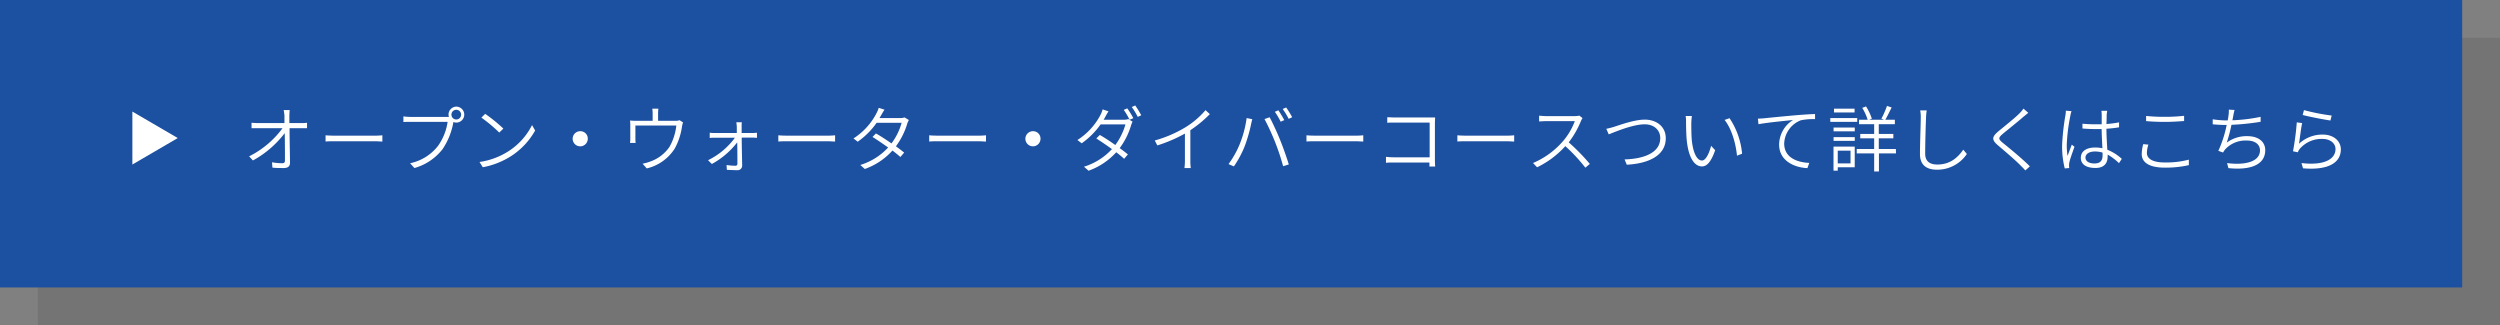 <svg xmlns="http://www.w3.org/2000/svg" viewBox="0 0 661 86"><rect x="0" y="0" width="661" height="86" fill="#808080" stroke="none"/><defs><style>.cls-1{isolation:isolate;}.cls-2{opacity:0.09;mix-blend-mode:multiply;}.cls-3{fill:#1c50a1;}.cls-4{fill:#fff;}</style></defs><title>Asset 2</title><g class="cls-1"><g id="Layer_2" data-name="Layer 2"><g id="条件1"><g class="cls-2"><rect x="10" y="10" width="651" height="76"/></g><rect class="cls-3" width="651" height="76"/><polygon class="cls-4" points="35 29.5 47 36.5 35 43.5 35 29.5"/><path class="cls-4" d="M76.51,30.62c0,.42,0,1.11,0,1.92h3.11c.48,0,1.18,0,1.56-.09v1.44c-.44,0-1.06,0-1.52,0H76.56c0,2.86.1,6.74.12,9.1,0,1-.57,1.44-1.65,1.44s-2.09,0-3-.11l-.11-1.41a16.35,16.35,0,0,0,2.72.25c.55,0,.7-.25.7-.76,0-1.58,0-4.56-.06-7.2a26.6,26.6,0,0,1-8.41,7.23l-1-1.1a24.45,24.45,0,0,0,8.83-7.44H68.24c-.64,0-1.14,0-1.73,0V32.45a16.13,16.13,0,0,0,1.7.09h7c0-.81,0-1.5,0-1.92A12.18,12.18,0,0,0,75,29.1H76.6C76.55,29.6,76.51,30.11,76.51,30.62Z"/><path class="cls-4" d="M88.65,35.87H99.1a18.9,18.9,0,0,0,2-.1v1.66c-.38,0-1.14-.08-2-.08H88.65c-1,0-2,0-2.57.08V35.77C86.64,35.83,87.57,35.87,88.65,35.87Z"/><path class="cls-4" d="M120.64,28.19a2.12,2.12,0,0,1,2.11,2.13,2.1,2.1,0,0,1-2.11,2.09,2.26,2.26,0,0,1-.79-.15c0,.06,0,.11,0,.17a18.34,18.34,0,0,1-2.83,7,14.36,14.36,0,0,1-7.45,5l-1.14-1.27a12.62,12.62,0,0,0,7.39-4.6,14.55,14.55,0,0,0,2.53-6.34h-9.86c-.74,0-1.35,0-1.83.05v-1.5a13,13,0,0,0,1.85.14h9.65a5.06,5.06,0,0,0,.53,0,2.32,2.32,0,0,1-.1-.65A2.11,2.11,0,0,1,120.64,28.19Zm0,3.4a1.28,1.28,0,1,0,0-2.56,1.28,1.28,0,0,0,0,2.56Z"/><path class="cls-4" d="M134.42,40a17.59,17.59,0,0,0,6.25-6.93l.82,1.44a19.21,19.21,0,0,1-6.27,6.71,21.19,21.19,0,0,1-7.56,3l-.88-1.39A19.37,19.37,0,0,0,134.42,40Zm-1.33-6L132,35.05a39,39,0,0,0-4.72-3.95l1-1A40.35,40.35,0,0,1,133.09,34Z"/><path class="cls-4" d="M155.41,36.69a2,2,0,1,1-1.95-2A1.95,1.95,0,0,1,155.41,36.69Z"/><path class="cls-4" d="M174,30.11v1.83h4.42a3.22,3.22,0,0,0,1.26-.16l.91.59a8.67,8.67,0,0,0-.27,1.09,17.1,17.1,0,0,1-1.88,5.75A12,12,0,0,1,171,44.53l-1.1-1.25a10.94,10.94,0,0,0,1.82-.5A10.28,10.28,0,0,0,177,38.85a14.57,14.57,0,0,0,1.82-5.66H168V36.7a9.43,9.43,0,0,0,.06,1.09h-1.48a7.31,7.31,0,0,0,.07-1.16V33.28a9.72,9.72,0,0,0-.07-1.42,15.61,15.61,0,0,0,1.75.08h4.23V30.11a11,11,0,0,0-.09-1.37h1.61A11,11,0,0,0,174,30.11Z"/><path class="cls-4" d="M196.09,33.55c0,.34,0,.91,0,1.62h2.83a10.86,10.86,0,0,0,1.22-.08v1.35c-.3,0-.84-.06-1.2-.06h-2.83c0,2.43.1,5.62.12,7.39A1.21,1.21,0,0,1,194.9,45c-.73,0-2-.06-2.72-.1l-.08-1.27a16,16,0,0,0,2.34.19.49.49,0,0,0,.53-.55c0-1.24,0-3.54-.05-5.63a21.4,21.4,0,0,1-6.71,5.72l-1-1a19.28,19.28,0,0,0,7.11-5.95h-5.29c-.49,0-.93,0-1.38.08V35.09a10.54,10.54,0,0,0,1.36.08h5.8c0-.71,0-1.28,0-1.62a11.46,11.46,0,0,0-.13-1.23h1.46A8.24,8.24,0,0,0,196.09,33.55Z"/><path class="cls-4" d="M208.35,35.87H218.8a18.9,18.9,0,0,0,2-.1v1.66c-.38,0-1.14-.08-2-.08H208.35c-1,0-2,0-2.56.08V35.77C206.34,35.83,207.27,35.87,208.35,35.87Z"/><path class="cls-4" d="M233,30.42c-.13.24-.29.51-.46.79H238a3.09,3.09,0,0,0,1.16-.17l1.14.69a6.23,6.23,0,0,0-.42.95,19.13,19.13,0,0,1-3,6c.82.59,1.56,1.16,2.18,1.67l-1,1.16c-.57-.51-1.3-1.1-2.09-1.71a17.81,17.81,0,0,1-7.32,4.88l-1.19-1.06A16.64,16.64,0,0,0,234.82,39c-1.39-1-2.87-2-4.13-2.79l.91-.93c1.3.74,2.74,1.69,4.11,2.64a16.58,16.58,0,0,0,2.68-5.45h-6.61a20.41,20.41,0,0,1-5,5l-1.12-.87a17.4,17.4,0,0,0,6.1-6.69,7.4,7.4,0,0,0,.57-1.4l1.54.49C233.52,29.48,233.22,30.07,233,30.42Z"/><path class="cls-4" d="M248.25,35.87H258.7a18.9,18.9,0,0,0,2-.1v1.66c-.38,0-1.14-.08-2-.08H248.25c-1.05,0-2,0-2.57.08V35.77C246.24,35.83,247.17,35.87,248.25,35.87Z"/><path class="cls-4" d="M275.11,36.69a2,2,0,1,1-1.95-2A1.95,1.95,0,0,1,275.11,36.69Z"/><path class="cls-4" d="M292.25,30.87q-.19.38-.45.78h5.35a3.27,3.27,0,0,0,1.18-.17l1.12.68c-.13.25-.3.69-.4,1a19.15,19.15,0,0,1-3,6c.8.58,1.54,1.15,2.17,1.67l-1,1.16a26.38,26.38,0,0,0-2.09-1.73,18.08,18.08,0,0,1-7.31,4.88l-1.22-1.06A16.78,16.78,0,0,0,294,39.42c-1.39-1-2.87-2-4.14-2.81l.93-.93c1.29.74,2.73,1.69,4.1,2.66a17,17,0,0,0,2.68-5.45H291a20.7,20.7,0,0,1-5,5l-1.13-.87a17.48,17.48,0,0,0,6.11-6.67,6.27,6.27,0,0,0,.55-1.43l1.56.52A14.8,14.8,0,0,0,292.25,30.87Zm7.41.38-1,.42a18.32,18.32,0,0,0-1.54-2.62l.93-.4A21.81,21.81,0,0,1,299.66,31.25Zm2.09-.78-.93.44a19,19,0,0,0-1.58-2.62l.92-.4A27.68,27.68,0,0,1,301.75,30.47Z"/><path class="cls-4" d="M313.57,33.57a22.19,22.19,0,0,0,5.17-4.45l1.14,1.05a31,31,0,0,1-5.15,4.25V42.5a14,14,0,0,0,.11,1.94h-1.67a15.46,15.46,0,0,0,.12-1.94V35.32A39,39,0,0,1,306,38.45l-.68-1.31A32.22,32.22,0,0,0,313.57,33.57Z"/><path class="cls-4" d="M329.61,31.21l1.5.31c-.12.4-.23.89-.32,1.29a38.88,38.88,0,0,1-1.75,6,27.38,27.38,0,0,1-2.8,5.19l-1.42-.61a24.67,24.67,0,0,0,2.91-5.15A28.56,28.56,0,0,0,329.61,31.21Zm4.73.27,1.35-.48c.74,1.37,1.95,3.94,2.77,6,.78,1.9,1.79,4.79,2.3,6.48l-1.5.47a61,61,0,0,0-4.92-12.46Zm5.22.28-.95.42a19.49,19.49,0,0,0-1.54-2.62l.93-.4A27.94,27.94,0,0,1,339.56,31.76Zm2.09-.76-.93.42a18.17,18.17,0,0,0-1.58-2.6l.92-.4A20.62,20.62,0,0,1,341.65,31Z"/><path class="cls-4" d="M348,35.87h10.45a18.9,18.9,0,0,0,2-.1v1.66c-.38,0-1.14-.08-2-.08H348c-1.05,0-2,0-2.57.08V35.77C346,35.83,346.92,35.87,348,35.87Z"/><path class="cls-4" d="M368.75,31.06h9.33c.43,0,1,0,1.36,0,0,.42-.05,1-.05,1.41v9.82c0,.68.05,1.52.07,1.75h-1.52c0-.17,0-.59,0-1.07h-9.4c-.78,0-1.6,0-2.09.08V41.47a17.52,17.52,0,0,0,2.05.12H378V32.41h-9.21c-.69,0-1.62,0-2,.06V31C367.34,31,368.14,31.06,368.75,31.06Z"/><path class="cls-4" d="M387.9,35.87h10.45a18.9,18.9,0,0,0,2-.1v1.66c-.38,0-1.14-.08-2-.08H387.9c-1,0-2,0-2.57.08V35.77C385.89,35.83,386.82,35.87,387.9,35.87Z"/><path class="cls-4" d="M418,32a23.83,23.83,0,0,1-3.23,5.64,53.39,53.39,0,0,1,5.58,5.7l-1.18,1a44.76,44.76,0,0,0-5.3-5.7,24.13,24.13,0,0,1-7.46,5.59l-1.08-1.13a21.61,21.61,0,0,0,7.84-5.68,17.29,17.29,0,0,0,3.21-5.39h-7.58c-.66,0-1.69.08-1.86.08V30.59c.21,0,1.27.11,1.86.11h7.45a6,6,0,0,0,1.33-.13l.85.66A4.12,4.12,0,0,0,418,32Z"/><path class="cls-4" d="M426.75,33.53c1.64-.51,5.36-1.9,8.12-1.9,3.09,0,5.56,1.81,5.56,4.92,0,4.6-4.6,6.71-10.31,7l-.59-1.4c4.94-.14,9.44-1.66,9.44-5.65,0-2-1.52-3.63-4.12-3.63-3.19,0-8.1,2.11-9.5,2.66l-.65-1.48A16,16,0,0,0,426.75,33.53Z"/><path class="cls-4" d="M447.18,32.47c0,1.18,0,3,.13,4.58.33,3.24,1.31,5.39,2.7,5.39,1,0,1.9-1.92,2.41-3.89l1.07,1.17C452.37,42.94,451.23,44,450,44c-1.75,0-3.44-1.79-4-6.67-.17-1.64-.21-3.95-.21-5a8.43,8.43,0,0,0-.11-1.66l1.65,0C447.26,31.12,447.2,32,447.18,32.47Zm13.43,8.17-1.35.53c-.34-3.48-1.52-7.26-3.28-9.46l1.31-.46A20.15,20.15,0,0,1,460.61,40.64Z"/><path class="cls-4" d="M466.48,31.27c1.18-.13,4.85-.49,8.34-.8,2.09-.17,3.82-.28,5.08-.32l0,1.35a16.21,16.21,0,0,0-3.75.3,6.87,6.87,0,0,0-4.41,6.14c0,3.82,3.56,5,6.63,5.13l-.49,1.38c-3.44-.13-7.48-1.93-7.48-6.21a7.75,7.75,0,0,1,3.68-6.51c-2.09.22-7.1.7-9.14,1.12l-.15-1.48C465.53,31.35,466.1,31.31,466.48,31.27Z"/><path class="cls-4" d="M491.05,32.22h-7.12v-1h7.12Zm-.66,12H485.9v.91h-1.12V38.77h5.61ZM484.8,33.72h5.6v1h-5.6Zm0,2.53h5.6v1h-5.6Zm5.55-6.52h-5.44v-1h5.44ZM485.9,39.84V43.2h3.38V39.84Zm15.41.72h-4.52v4.77h-1.26V40.56h-4.61V39.4h4.61V36.57h-3.68V35.41h3.68V32.83h-4V31.65h2.28a14.63,14.63,0,0,0-1.43-3.13l1-.38a14.63,14.63,0,0,1,1.54,3.23l-.69.28h3.9l-.69-.27A23.25,23.25,0,0,0,498.92,28l1.23.42c-.55,1.08-1.16,2.38-1.67,3.23H501v1.18h-4.25v2.58h3.85v1.16h-3.85V39.4h4.52Z"/><path class="cls-4" d="M509.25,31c-.09,2.16-.23,6.7-.23,9.63,0,2.11,1.33,2.87,3.2,2.87,3.55,0,5.51-2,6.87-3.93l.95,1.14a9.43,9.43,0,0,1-7.86,4.16c-2.66,0-4.54-1.09-4.54-4.16,0-2.87.21-7.64.21-9.71a9,9,0,0,0-.15-1.81h1.72A16.25,16.25,0,0,0,509.25,31Z"/><path class="cls-4" d="M535,30.87c-1.31,1.18-4.08,3.36-5.51,4.56-1.15,1-1.19,1.31.08,2.36,1.77,1.44,5.09,4.14,7.12,6.19l-1.19,1.08c-.38-.41-.8-.85-1.26-1.31-1.36-1.4-4.27-3.87-6-5.34s-1.56-2.26.12-3.68c1.44-1.2,4.37-3.5,5.64-4.81a7.62,7.62,0,0,0,1-1.21l1.28,1.12C535.91,30.13,535.34,30.62,535,30.87Z"/><path class="cls-4" d="M547.4,30.62a47.65,47.65,0,0,0-.95,7.72,18.86,18.86,0,0,0,.21,2.9c.31-.89.8-2.14,1.12-3l.71.57c-.44,1.27-1.16,3.21-1.35,4.12a3.28,3.28,0,0,0-.08.86c0,.19,0,.45.06.64l-1.2.1a24.15,24.15,0,0,1-.7-6,60.88,60.88,0,0,1,.87-8,7.33,7.33,0,0,0,.12-1.27l1.5.13A7.41,7.41,0,0,0,547.4,30.62Zm9.6-.18c0,.53,0,1.46-.06,2.35a27,27,0,0,0,3.34-.44v1.31a31.24,31.24,0,0,1-3.34.38c0,1.92.15,3.9.23,5.55A12.23,12.23,0,0,1,561,42l-.74,1.14a14.57,14.57,0,0,0-3-2.26v.53c0,1.47-.69,3-3.21,3s-3.88-1-3.88-2.67S551.51,39,554,39a10.23,10.23,0,0,1,1.88.19c-.08-1.52-.19-3.47-.21-5.07-.63,0-1.27,0-1.92,0-1.08,0-2.05-.06-3.15-.14l0-1.27c1.08.1,2.09.15,3.21.15.63,0,1.25,0,1.88,0v-2.4a7.45,7.45,0,0,0-.08-1.16h1.54A11.07,11.07,0,0,0,557,30.44Zm-3.25,12.78c1.67,0,2.17-.84,2.17-2.13,0-.21,0-.45,0-.74a7.19,7.19,0,0,0-2-.3c-1.48,0-2.52.64-2.52,1.61S552.32,43.22,553.75,43.22Z"/><path class="cls-4" d="M567.64,40.45c0,1.5,1.54,2.5,4.62,2.5a23.22,23.22,0,0,0,6.47-.74l0,1.45a27.43,27.43,0,0,1-6.46.66c-3.76,0-6-1.23-6-3.59a10.83,10.83,0,0,1,.4-2.62l1.37.13A7,7,0,0,0,567.64,40.45Zm4.79-9.56a46.22,46.22,0,0,0,5.05-.27V32c-1.29.1-3.31.23-5.05.23-1.9,0-3.52-.08-5-.21V30.66A47.68,47.68,0,0,0,572.43,30.89Z"/><path class="cls-4" d="M590.48,30.61l-.23,1.19a43.3,43.3,0,0,0,7.46-.91l0,1.31A63.77,63.77,0,0,1,590,33a39.55,39.55,0,0,1-1.25,4.71A8.79,8.79,0,0,1,594.2,36c3,0,4.73,1.52,4.73,3.71,0,3.91-4,5.35-9.74,4.74l-.35-1.33c4.43.59,8.7-.2,8.7-3.38,0-1.46-1.19-2.58-3.47-2.58a7.31,7.31,0,0,0-5.68,2.28,4.67,4.67,0,0,0-.61.89l-1.25-.45a30.55,30.55,0,0,0,2.2-6.84h-.15c-1.26,0-2.45-.08-3.54-.17V31.54a25.4,25.4,0,0,0,3.53.3H589a12.49,12.49,0,0,0,.22-1.33,8,8,0,0,0,.08-1.52l1.52.08A14.55,14.55,0,0,0,590.48,30.61Z"/><path class="cls-4" d="M607.86,38a9.1,9.1,0,0,1,6.29-2.42c2.83,0,4.77,1.69,4.77,3.92,0,3.36-3.06,5.6-10,5l-.41-1.39c6.06.73,9-1.06,9-3.7,0-1.56-1.46-2.68-3.43-2.68a7.6,7.6,0,0,0-6,2.6,3.31,3.31,0,0,0-.53.93L606.27,40a69.74,69.74,0,0,0,1-7.65l1.42.19C608.39,33.82,608.07,36.72,607.86,38Zm8.63-7.43-.32,1.29c-1.79-.25-5.89-1.06-7.34-1.46l.34-1.29A53.57,53.57,0,0,0,616.49,30.55Z"/></g></g></g></svg>
